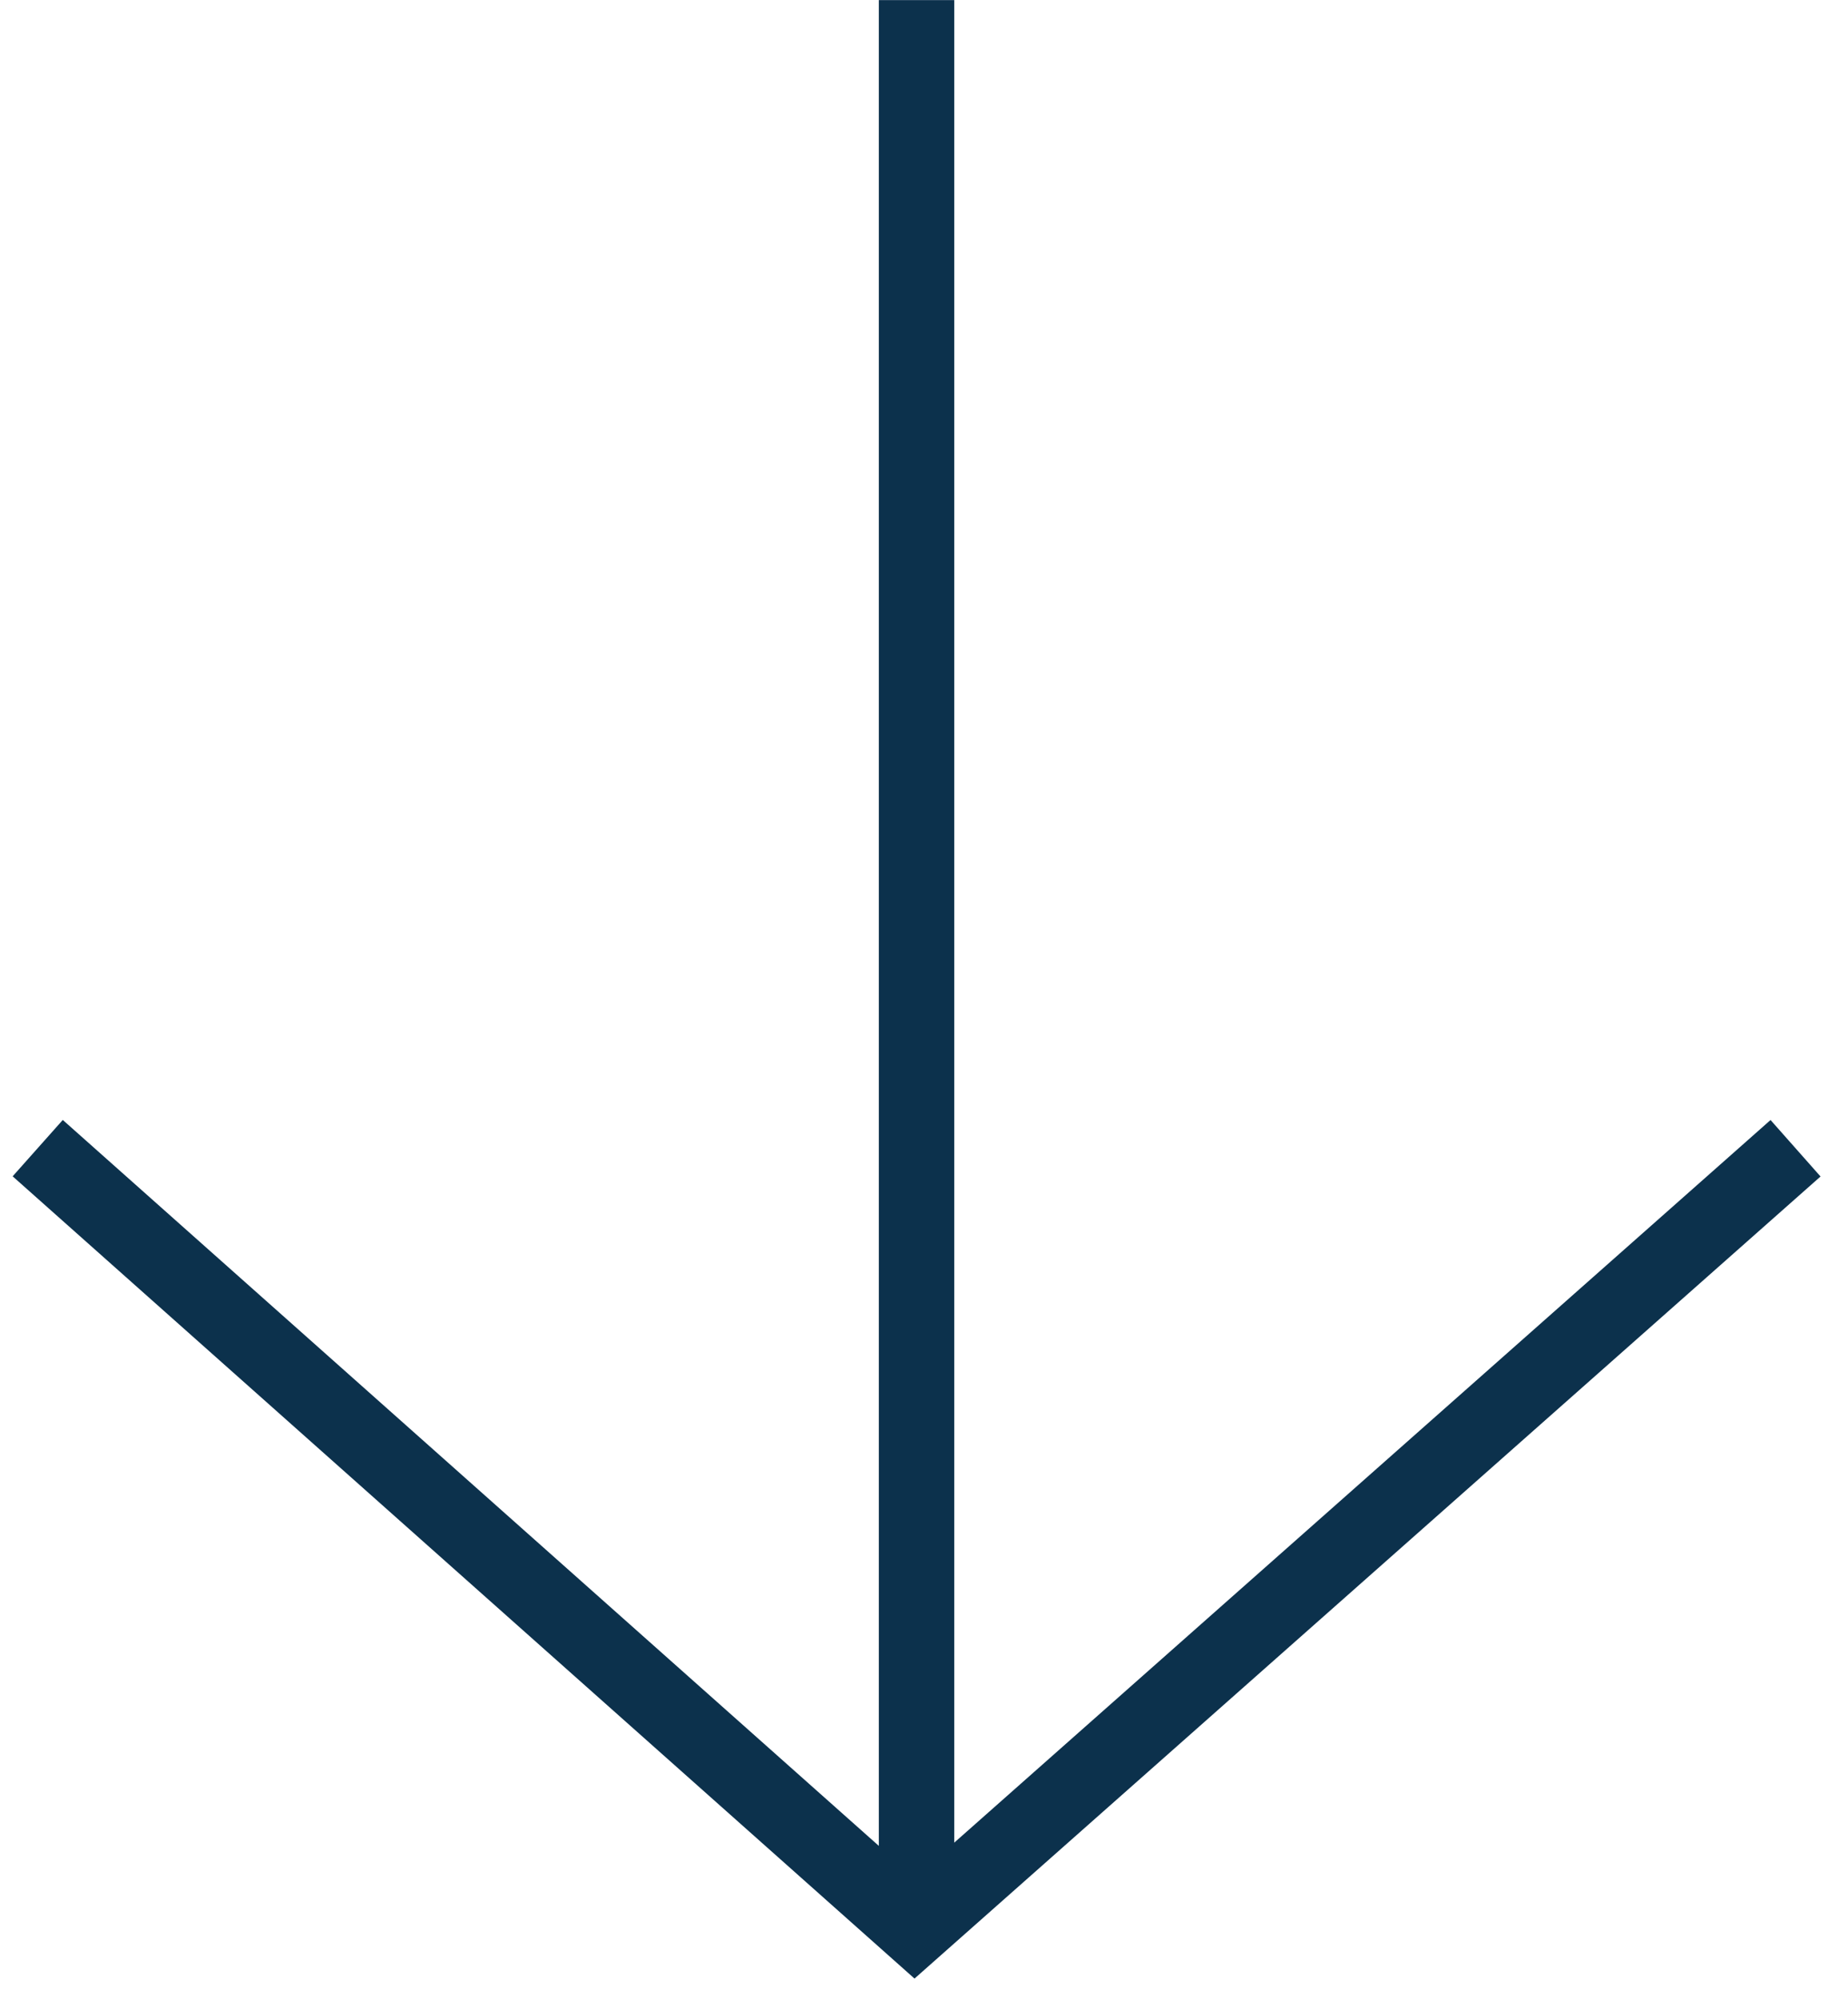 <svg width="49" height="53" viewBox="0 0 49 53" fill="none" xmlns="http://www.w3.org/2000/svg">
<path d="M24.302 0.003L24.302 51.117M1 30.44L24.25 51.12L47.609 30.443" stroke="#0C314C" stroke-width="2"/>
</svg>
